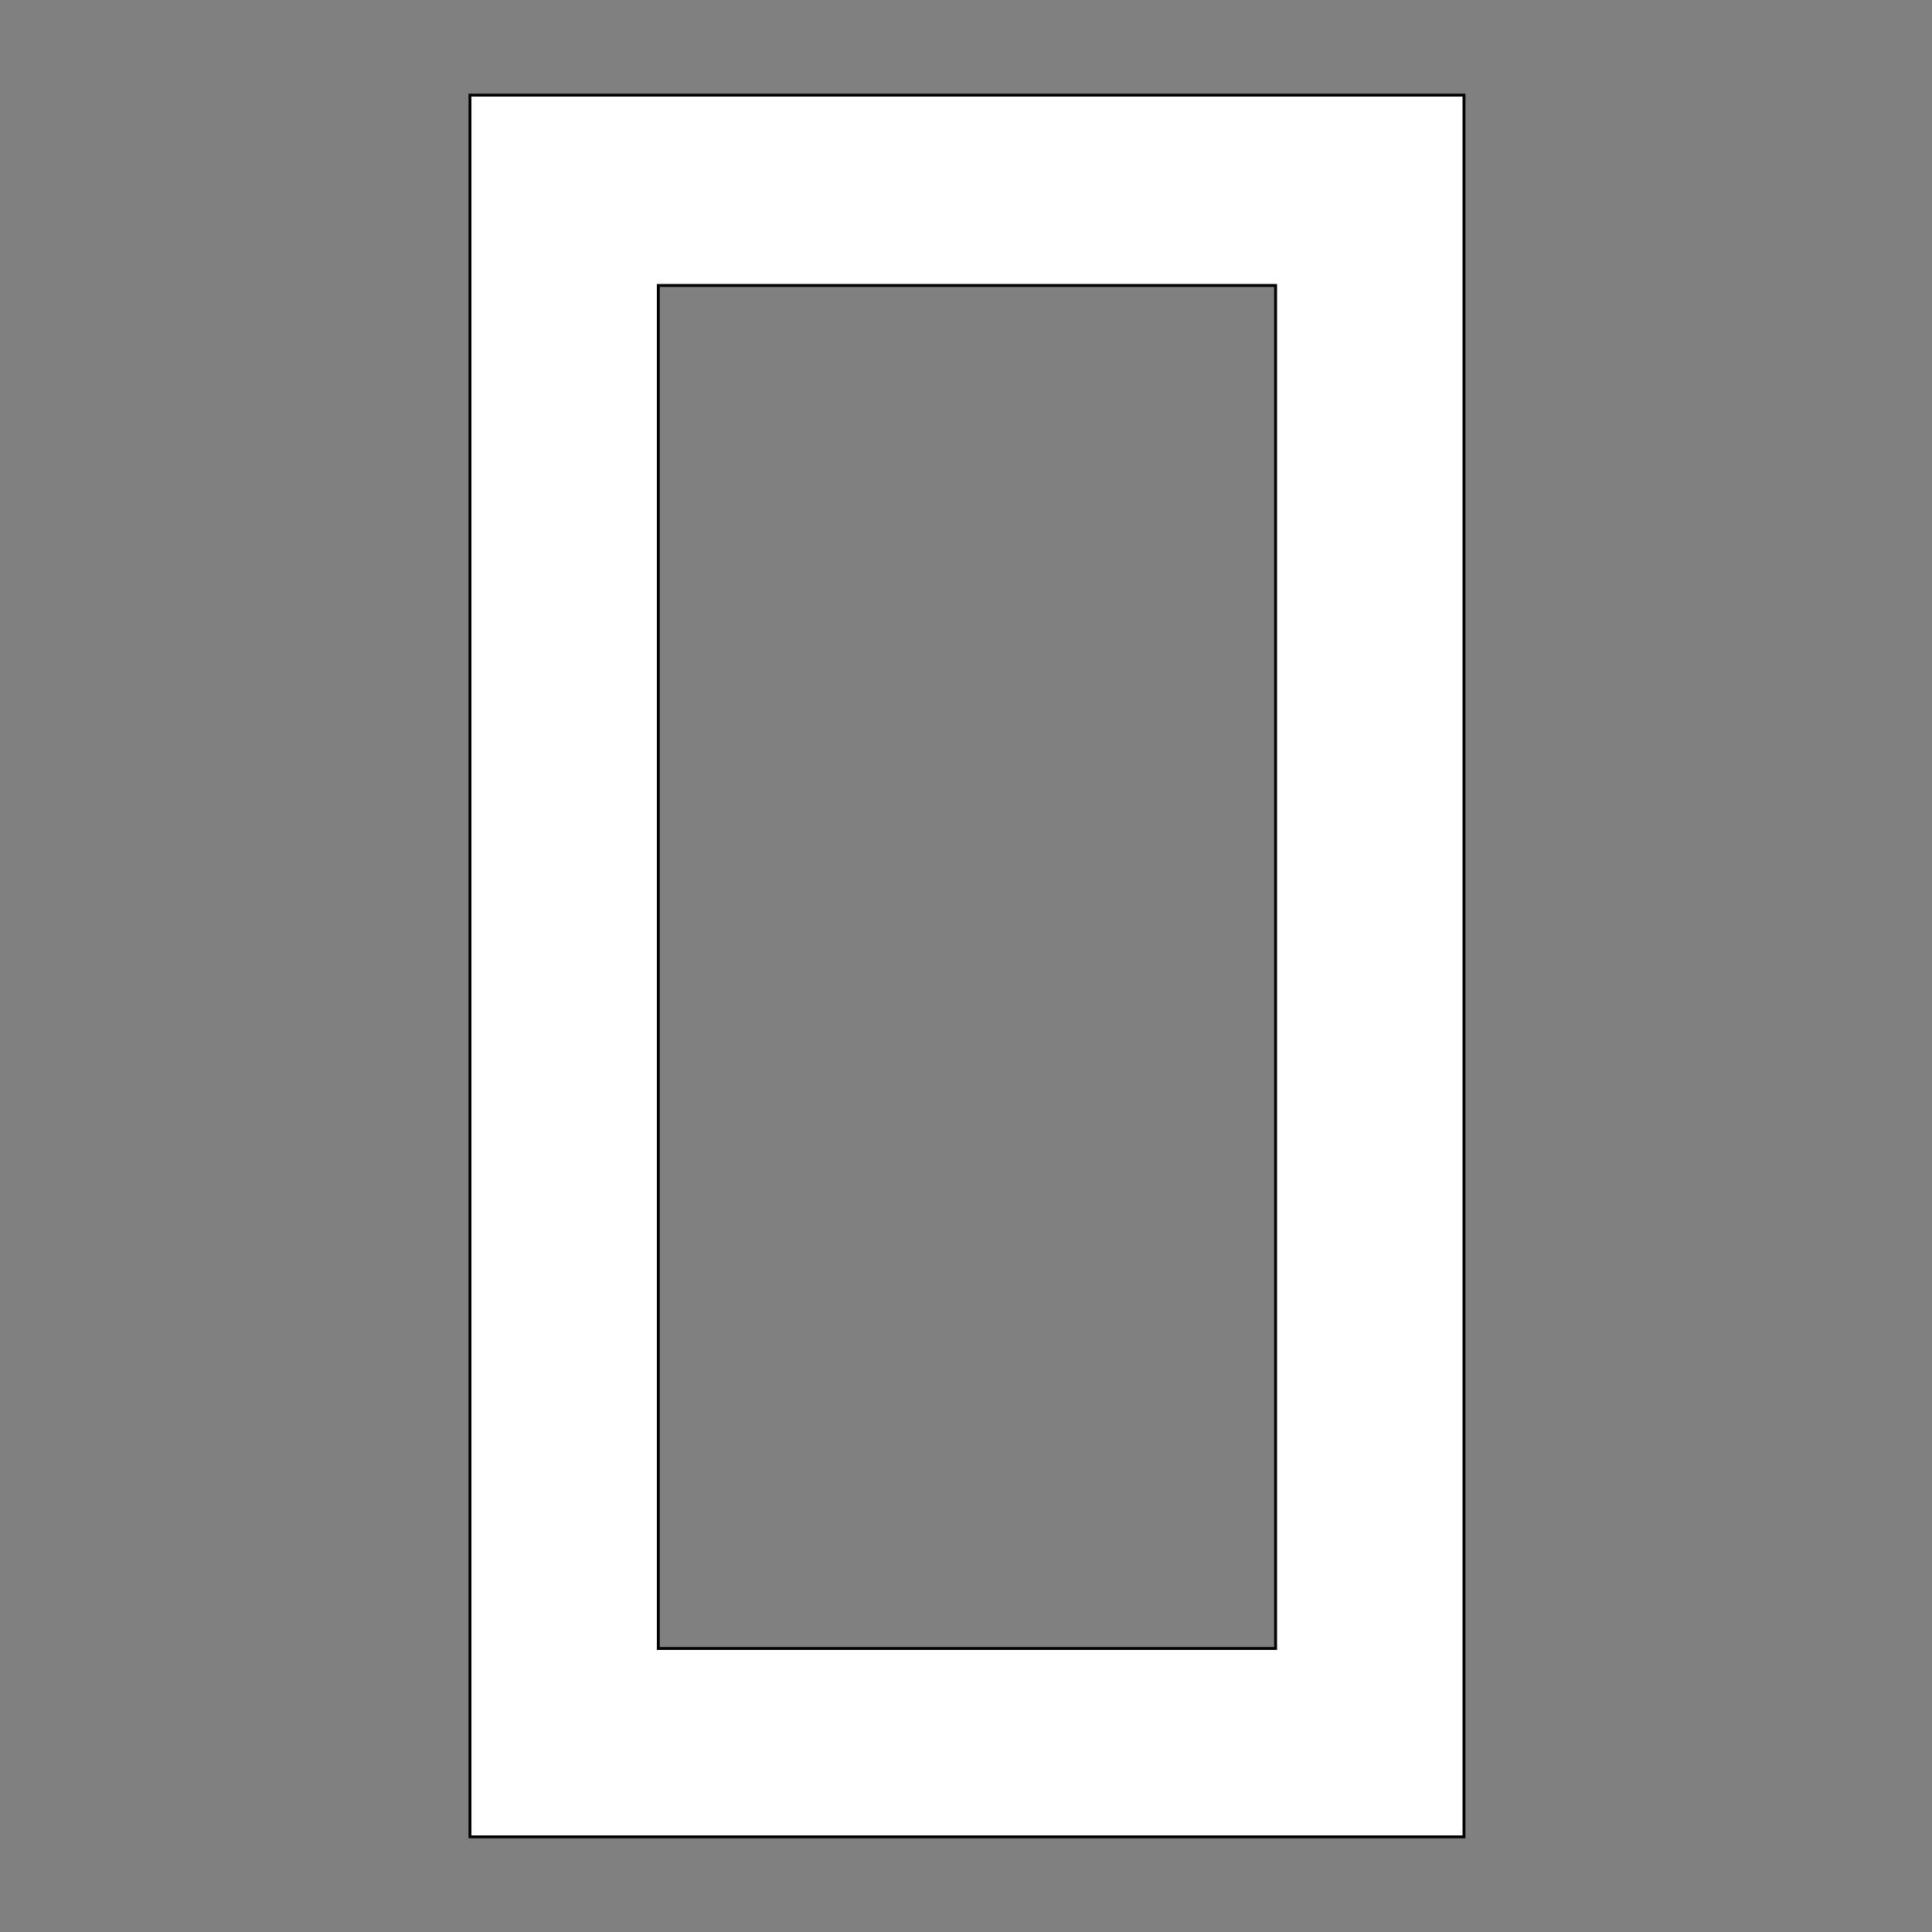 <svg xmlns="http://www.w3.org/2000/svg" width="1000" height="1000" shape-rendering="geometricPrecision">
<rect width="100%" height="100%" fill="#808080" stroke="none"/>
<style>.outer {stroke: black; stroke-width: 3; vector-effect: non-scaling-stroke;}</style>
<path d="M244 50 H757 V950 H244 Z" class="outer" fill="transparent"></path>
<path d="M340 147 H661 V854 H340 Z" class="outer" fill="transparent"></path>
<path d="M244 50 H757 V950 H244 Z M340 147 H661 V854 H340 Z" stroke="none" fill="#FFF" fill-rule="evenodd"></path>
</svg>